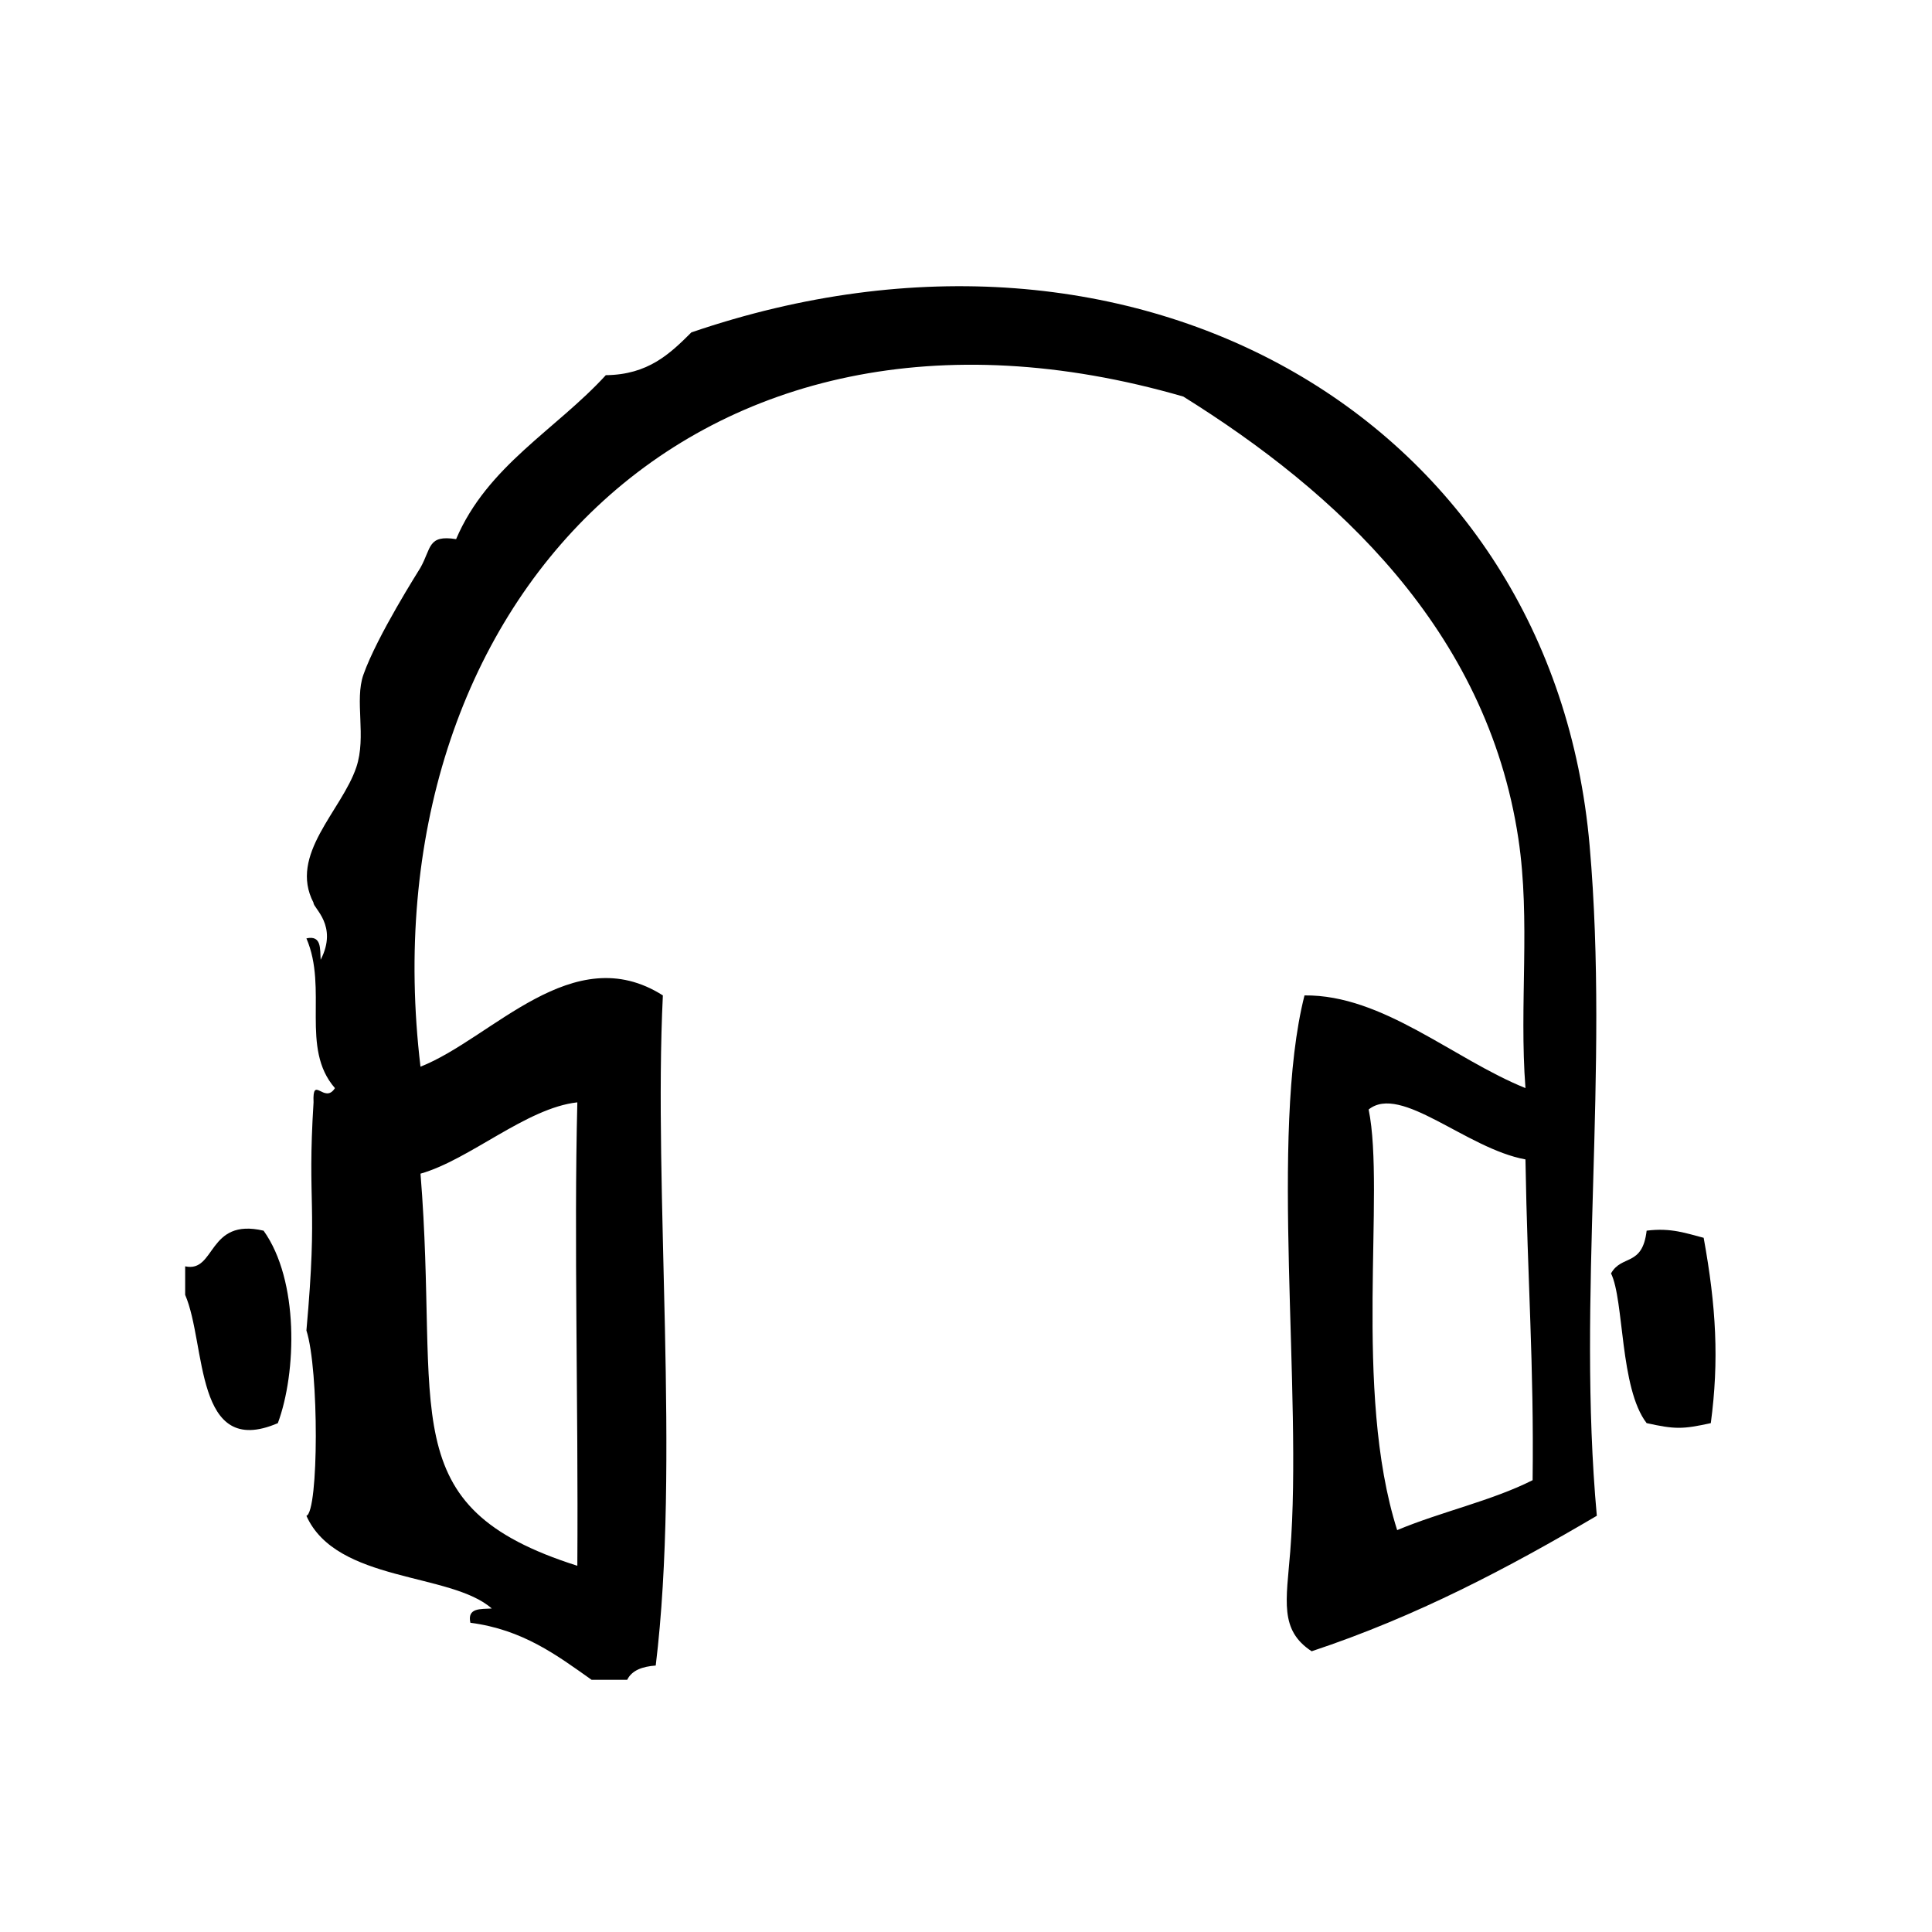 <?xml version="1.0" encoding="UTF-8"?>
<!-- Uploaded to: SVG Repo, www.svgrepo.com, Generator: SVG Repo Mixer Tools -->
<svg fill="#000000" width="800px" height="800px" version="1.1" viewBox="144 144 512 512" xmlns="http://www.w3.org/2000/svg">
 <g fill-rule="evenodd">
  <path d="m595.49 472.03c-4.519-1.148-8.621-2.723-15.113-1.891-1.125 9.613-6.606 6.266-9.438 11.328 3.512 7.148 2.289 30.41 9.438 39.676 7.519 1.652 9.492 1.652 17.004 0 2.219-16.625 1.422-30.883-1.891-49.113z"/>
  <path d="m565.27 368.12c-9.824-112.66-119.57-176.57-238.05-136.03-5.676 5.66-11.461 11.219-22.672 11.336-13.242 14.469-31.41 24.016-39.676 43.453-7.566-1.211-6.535 2.394-9.445 7.559-0.371 0.652-11.469 18.043-15.113 28.34-2.426 6.848 0.859 16.406-1.891 24.562-3.883 11.523-17.996 23.152-11.336 35.895-0.156 1.371 6.598 5.992 1.891 15.113-0.18-2.969 0.25-6.551-3.777-5.668 5.777 13.391-1.691 29.055 7.559 39.684-2.769 4.383-5.992-3.691-5.668 3.769-1.73 27.758 1.219 26.023-1.891 60.457 3.371 10.375 3.266 48.027 0 49.121 7.957 17.742 38.242 14.926 49.121 24.562-2.969 0.18-6.551-0.25-5.668 3.777 13.918 1.82 22.898 8.59 32.117 15.113h9.445c1.242-2.535 4.039-3.519 7.559-3.777 6.519-53.609-0.652-125.67 1.891-177.59-23.883-15.16-45.199 11.391-64.234 18.887-14.5-121.59 72.164-215.24 202.15-177.59 40.375 25.16 80.438 61.707 88.797 117.14 3.281 21.781 0.18 43.973 1.883 66.125-19.066-7.676-37.785-24.789-58.559-24.562-9.312 36.754-0.441 105.48-3.777 147.36-1.039 13.02-2.922 20.828 5.676 26.449 27.898-9.266 52.184-22.137 75.57-35.906-5.305-58.391 3.348-117.36-1.902-177.57zm-268.27 68.016c-0.922 36.902 0.277 78.461 0 122.81-49.445-15.688-36.406-40.359-41.562-103.91 13.027-3.688 28.062-17.418 41.562-18.902zm253.16 100.13c-10.887 5.488-24.363 8.383-35.895 13.234-11.777-37.055-3.086-89.613-7.559-111.47 8.543-6.863 25.883 10.375 41.555 13.227 0.539 32.367 2.277 54.223 1.898 85.008z"/>
  <path d="m193.07 479.59v7.559c5.668 13.137 2.297 43.555 24.562 34 4.977-13.414 5.644-37.824-3.777-51.004-14.953-3.512-12.613 11.23-20.785 9.445z"/>
 </g>
</svg>